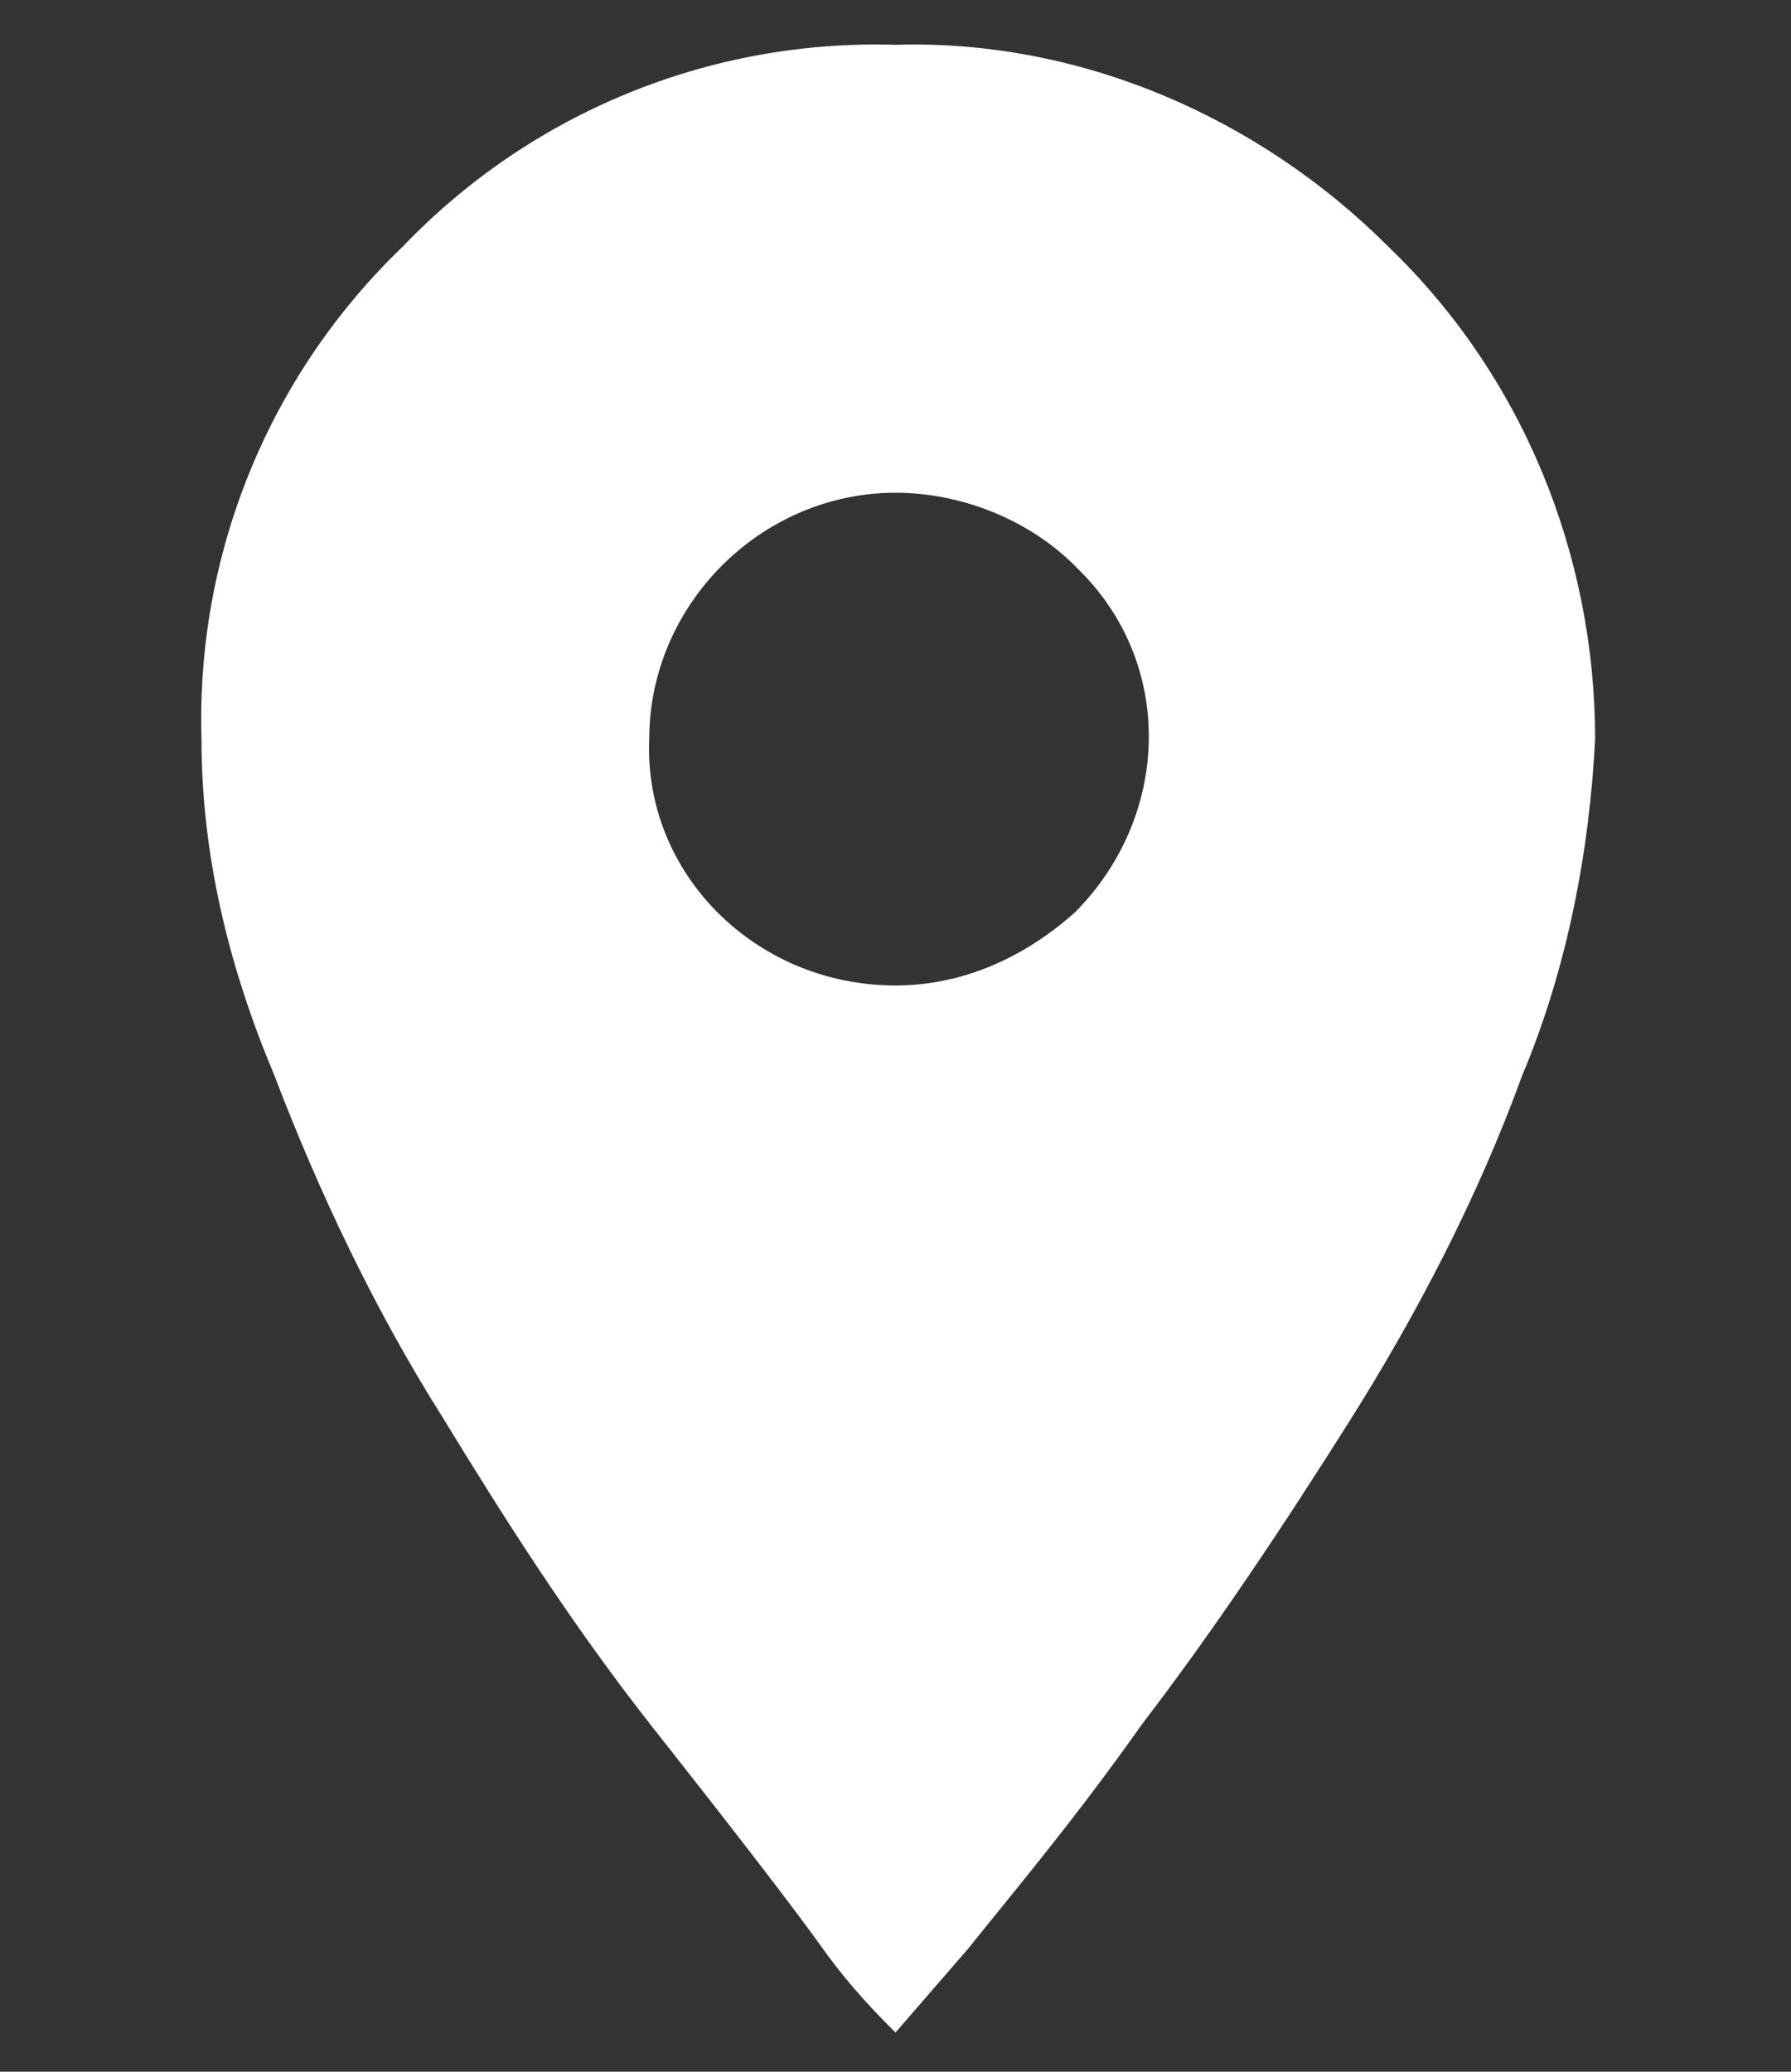 <?xml version="1.0" encoding="utf-8"?>
<!-- Generator: Adobe Illustrator 25.4.6, SVG Export Plug-In . SVG Version: 6.00 Build 0)  -->
<svg version="1.1" id="Ebene_1" xmlns="http://www.w3.org/2000/svg" xmlns:xlink="http://www.w3.org/1999/xlink" x="0px" y="0px"
	 viewBox="0 0 32 37" style="enable-background:new 0 0 32 37;" xml:space="preserve">
<rect x="0" y="0" width="32" height="37" fill="#333333" stroke="none"/>
<style type="text/css">
	.st0{fill:#FFFFFF;}
</style>
<path id="pin" class="st0" d="M16,0.8c3.3-0.1,6.5,1.3,8.8,3.6c2.4,2.3,3.7,5.5,3.7,8.8c-0.1,2-0.5,4.1-1.3,6
	c-0.8,2.2-1.9,4.3-3.1,6.2c-1.2,1.9-2.4,3.7-3.7,5.4c-1.2,1.7-2.3,3-3.1,4L16,36.3c-0.3-0.3-0.8-0.8-1.3-1.5s-1.5-2-3-3.9
	C10.2,29,9,27.1,7.9,25.3c-1.2-1.9-2.2-4-3-6.1c-0.8-1.9-1.3-3.9-1.3-6C3.5,9.9,4.8,6.7,7.2,4.4C9.5,2,12.7,0.7,16,0.8z M16,17.6
	c1.2,0,2.3-0.5,3.2-1.3c1.7-1.7,1.8-4.4,0.1-6.1c0,0-0.1-0.1-0.1-0.1c-0.8-0.8-2-1.3-3.2-1.3c-2.4,0-4.4,2-4.4,4.4c0,0,0,0,0,0
	C11.5,15.6,13.5,17.6,16,17.6C15.9,17.6,16,17.6,16,17.6z"/>
</svg>
